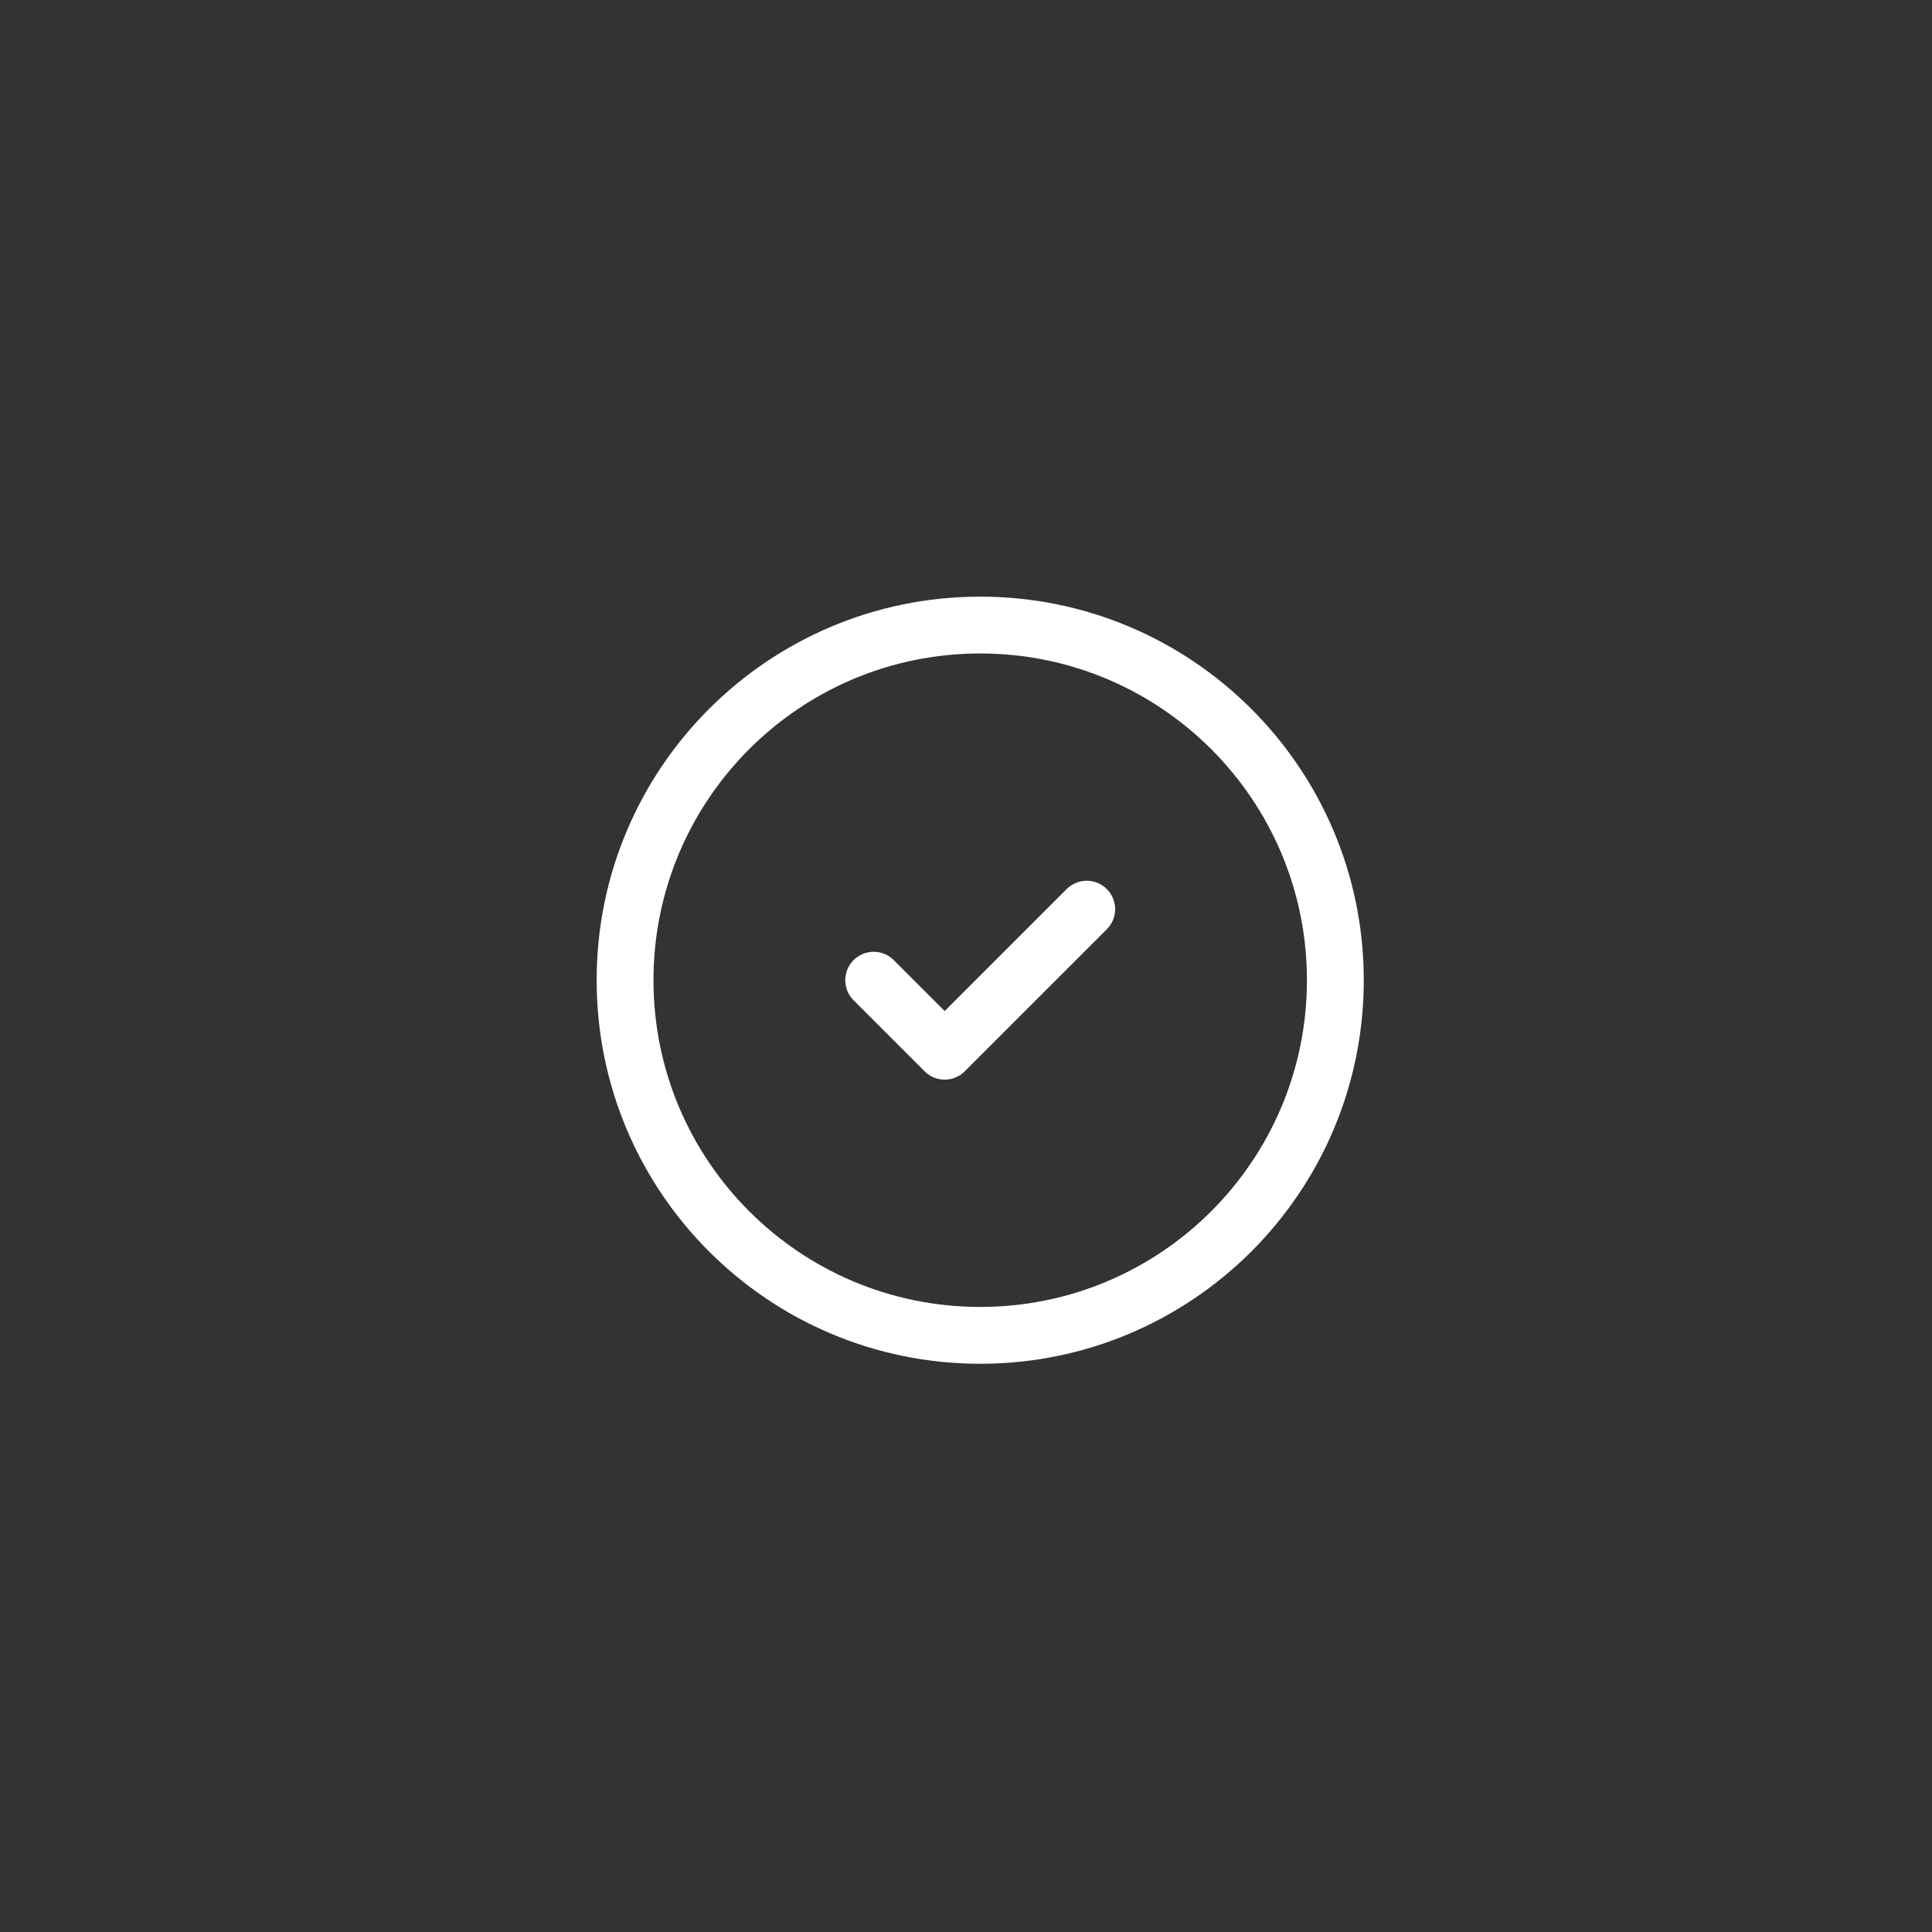 <?xml version="1.0" encoding="UTF-8"?>
<svg xmlns="http://www.w3.org/2000/svg" width="68" height="68" viewBox="0 0 68 68" fill="none">
  <rect x="0" y="0" width="68" height="68" fill="#333333" stroke="none"/>
  <path d="M34.5 21C41.956 21 48 27.044 48 34.5C48 41.956 41.956 48 34.5 48C27.044 48 21 41.956 21 34.5C21 27.044 27.044 21 34.5 21ZM34.5 23C28.149 23 23 28.149 23 34.5C23 40.851 28.149 46 34.5 46C40.851 46 46 40.851 46 34.5C46 28.149 40.851 23 34.5 23ZM37.543 31.293C37.934 30.902 38.566 30.902 38.957 31.293C39.347 31.683 39.347 32.316 38.957 32.707L33.957 37.707C33.566 38.097 32.934 38.097 32.543 37.707L30.043 35.207C29.652 34.816 29.652 34.184 30.043 33.793C30.433 33.402 31.067 33.402 31.457 33.793L33.25 35.586L37.543 31.293Z" fill="white"></path>
</svg>
